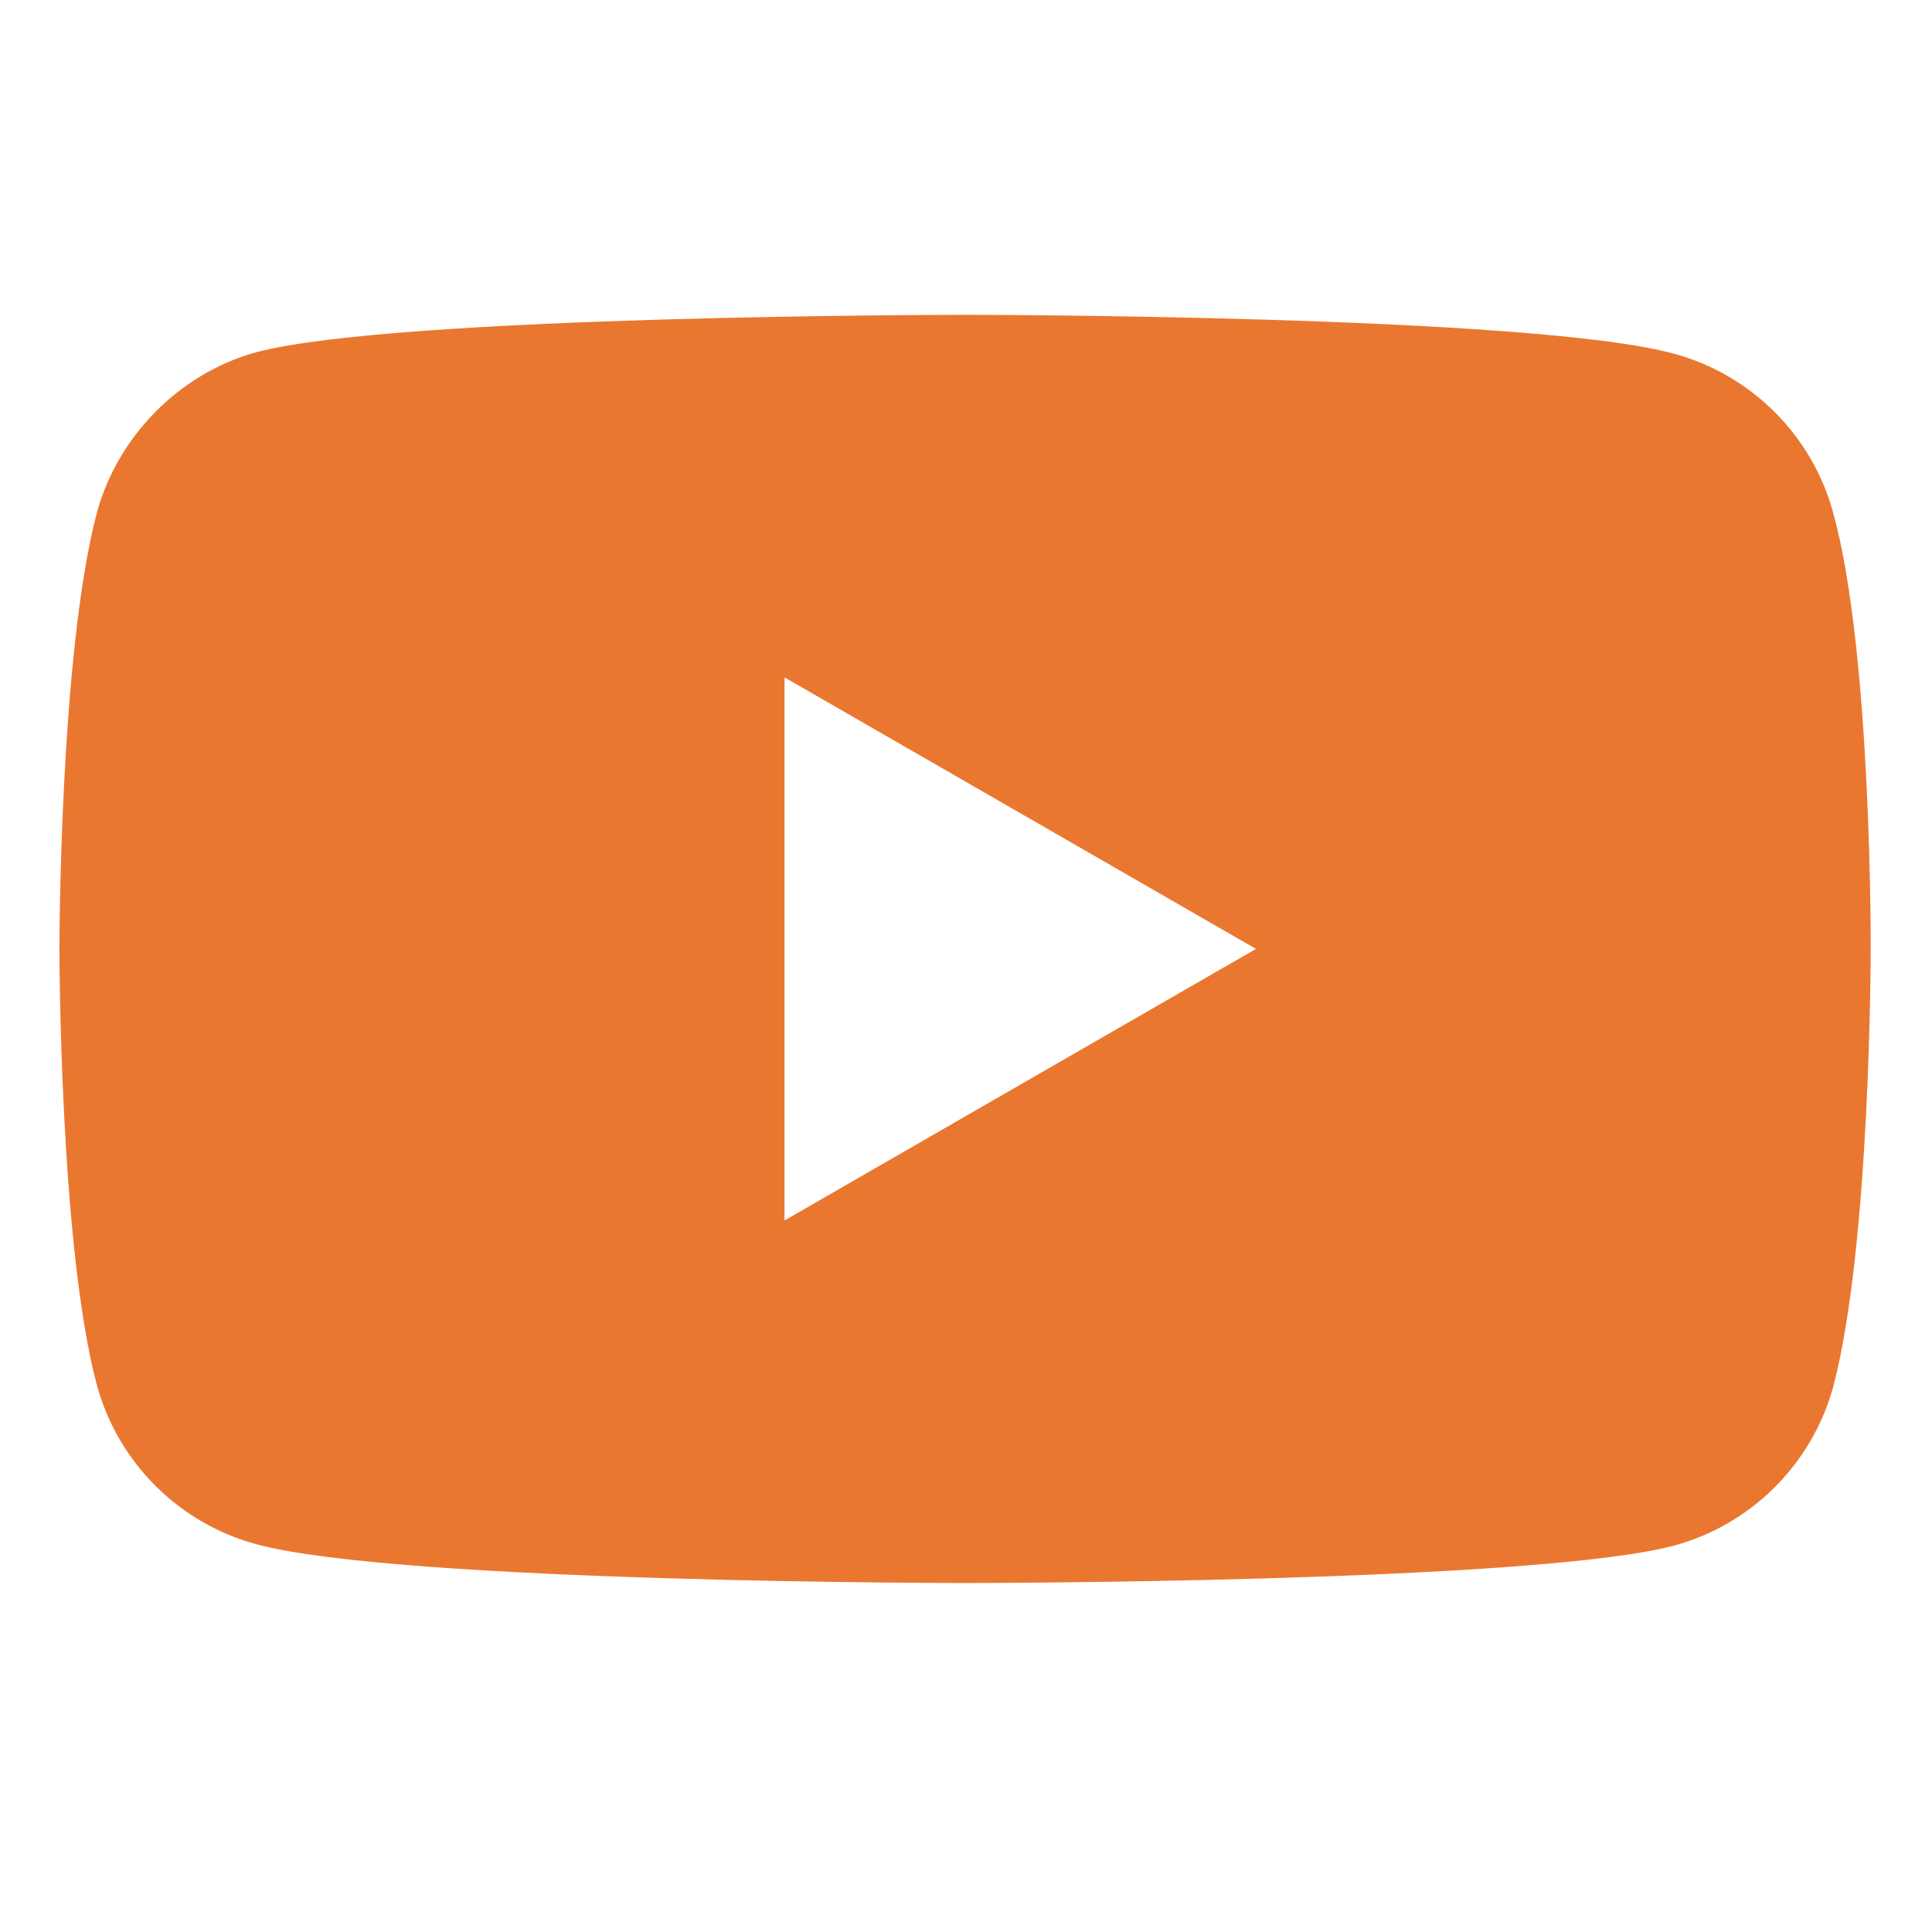 <svg width="46" height="46" viewBox="0 0 46 46" fill="none" xmlns="http://www.w3.org/2000/svg">
<path d="M43.651 12.221C43.154 10.373 41.698 8.917 39.851 8.42C36.476 7.496 22.977 7.496 22.977 7.496C22.977 7.496 9.479 7.496 6.104 8.385C4.292 8.882 2.8 10.374 2.303 12.221C1.415 15.595 1.415 22.593 1.415 22.593C1.415 22.593 1.415 29.627 2.303 32.966C2.801 34.813 4.257 36.27 6.104 36.767C9.514 37.691 22.977 37.691 22.977 37.691C22.977 37.691 36.476 37.691 39.851 36.802C41.698 36.305 43.154 34.849 43.652 33.002C44.54 29.627 44.54 22.629 44.54 22.629C44.54 22.629 44.575 15.595 43.651 12.221ZM18.679 29.059V16.128L29.904 22.593L18.679 29.059Z" fill="#EA7730"/>
</svg>
